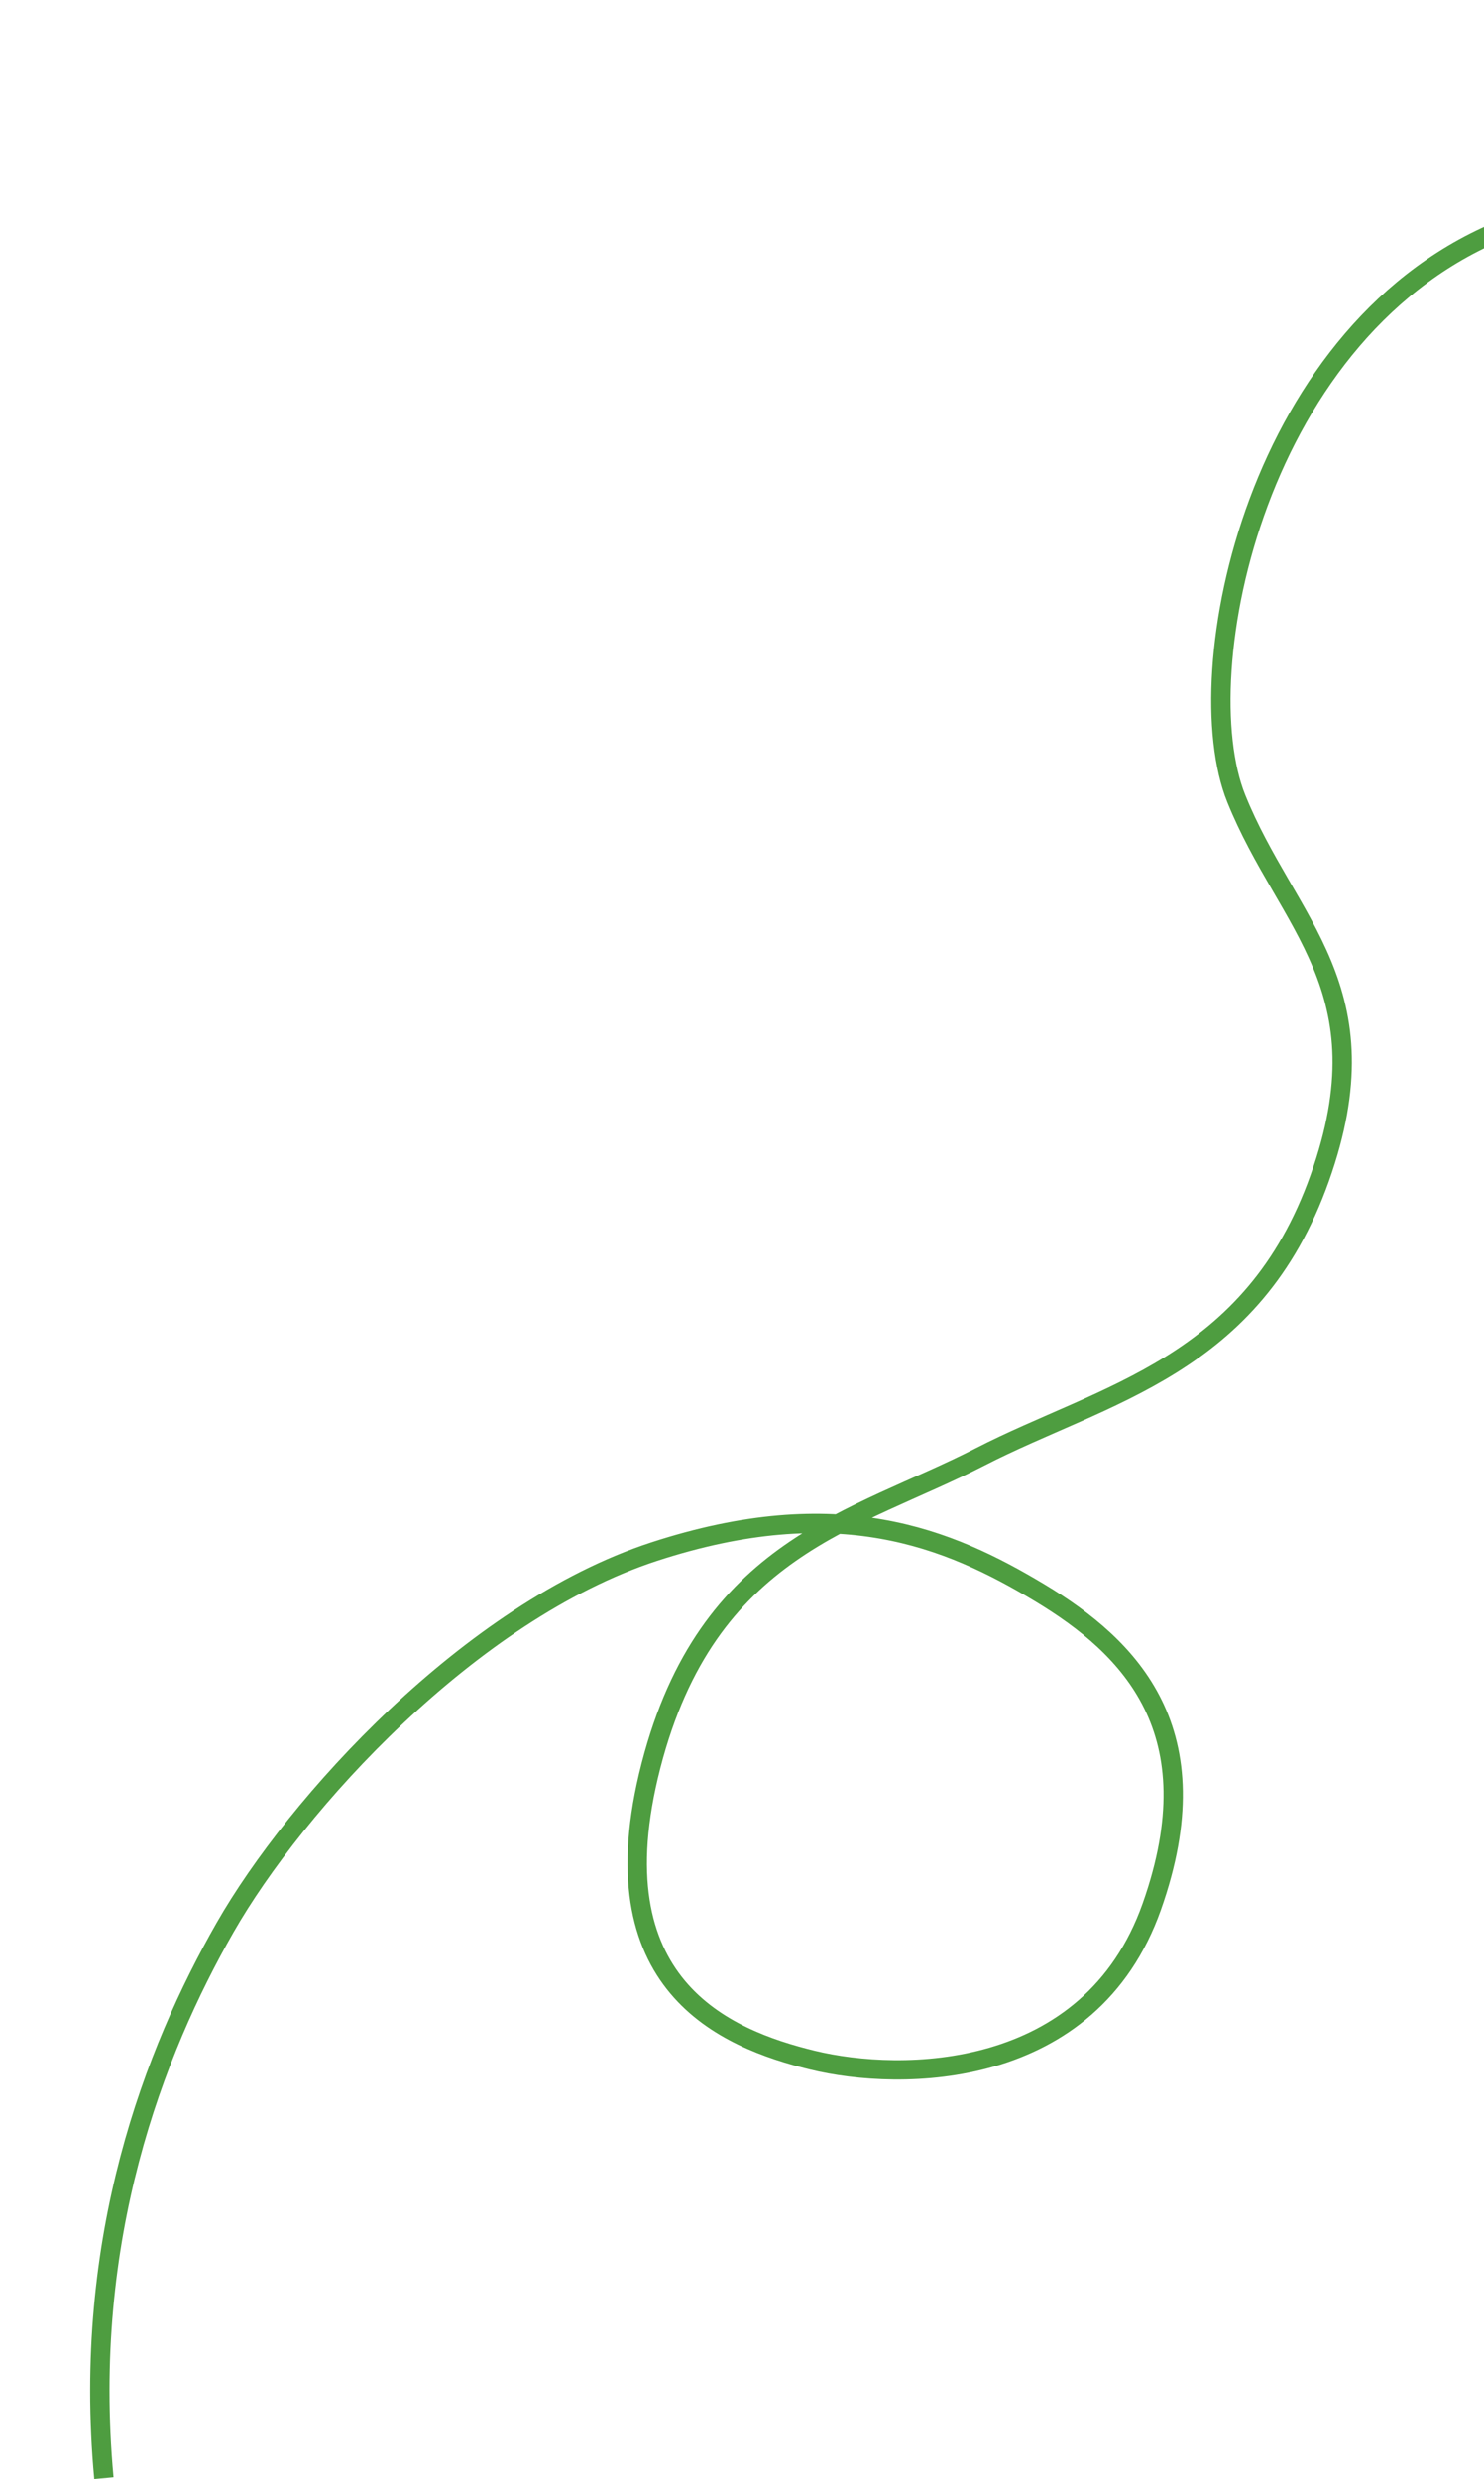 <?xml version="1.0" encoding="UTF-8"?> <svg xmlns="http://www.w3.org/2000/svg" width="115" height="192" viewBox="0 0 115 192" fill="none"> <path d="M116.9 17.595C97.33 25.135 91.878 52.102 95.8 61.843C99.722 71.584 107.477 76.595 102.271 91.243C97.064 105.891 85.583 107.891 75.938 112.845C66.292 117.8 54.811 119.8 50.444 136.766C46.077 153.732 56.15 157.904 62.97 159.564C69.79 161.225 84.476 161.22 89.262 147.653C94.048 134.085 87.615 127.598 80.556 123.355C73.497 119.113 64.936 115.53 50.68 120.182C36.424 124.835 22.907 139.731 17.439 149.299C11.97 158.867 6.331 173.347 8.051 191.937" stroke="#4E9D40" stroke-width="1.5"></path> </svg> 